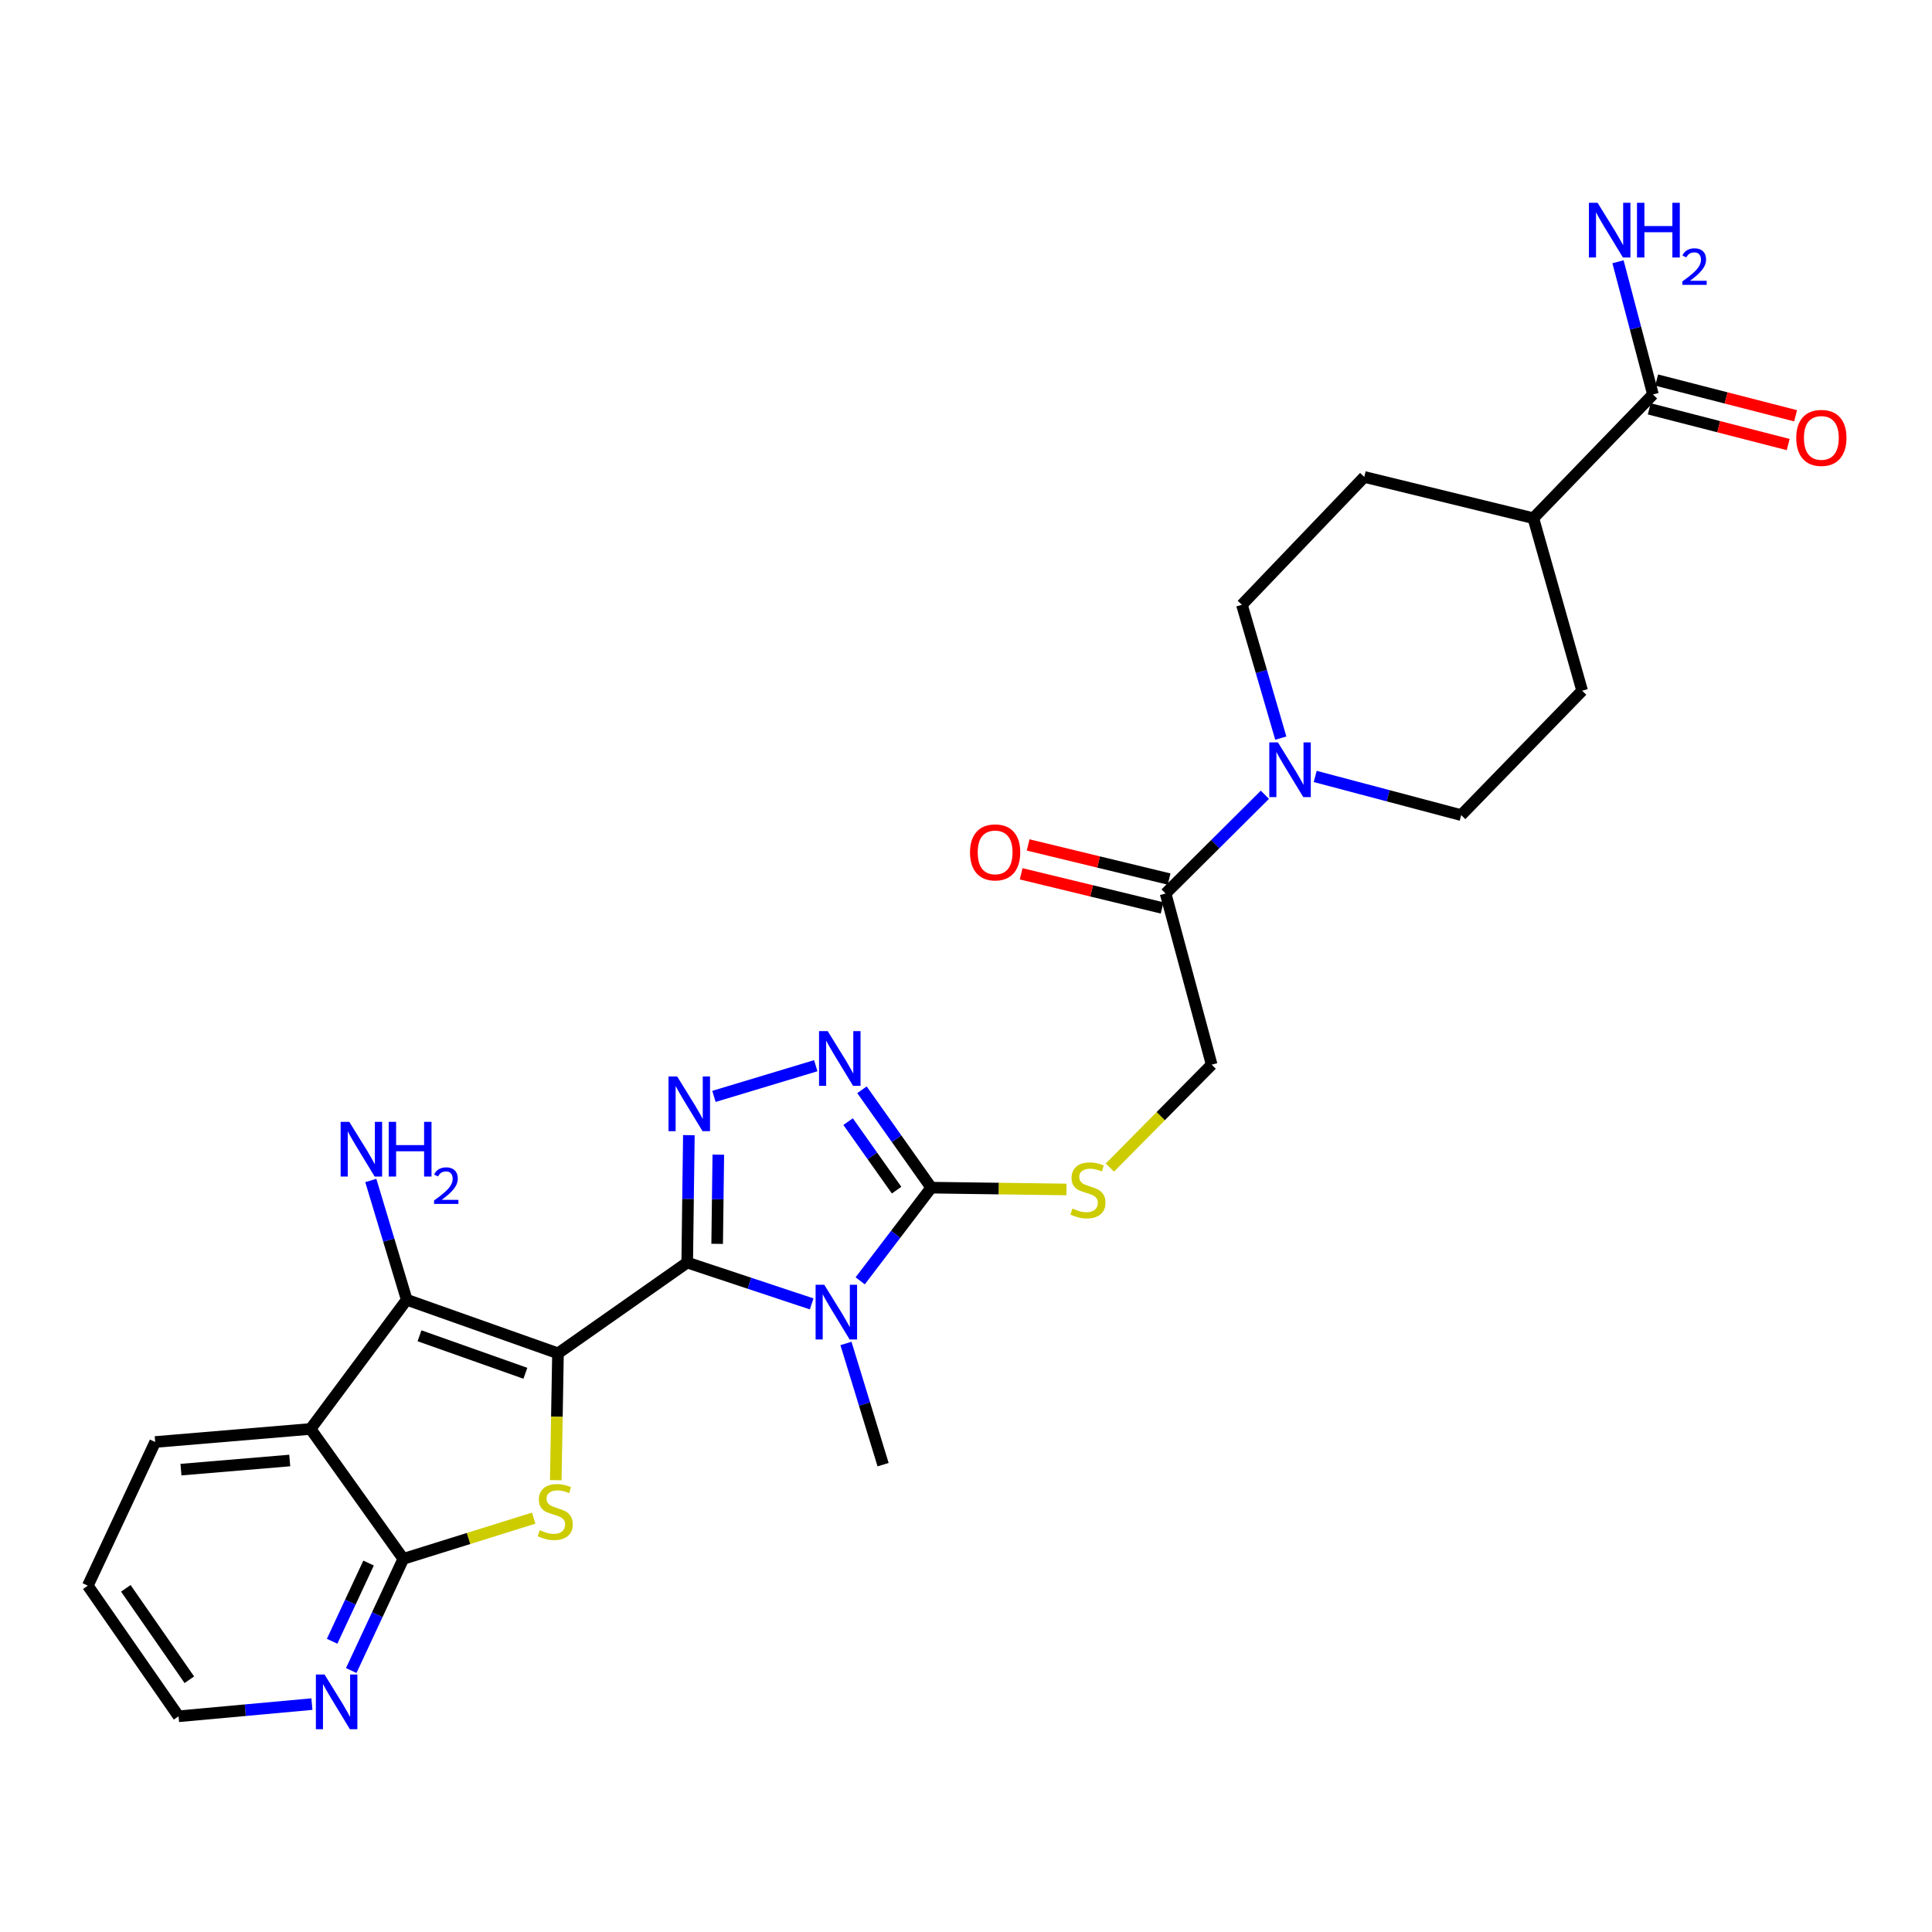 <?xml version='1.0' encoding='iso-8859-1'?>
<svg version='1.1' baseProfile='full'
              xmlns='http://www.w3.org/2000/svg'
                      xmlns:rdkit='http://www.rdkit.org/xml'
                      xmlns:xlink='http://www.w3.org/1999/xlink'
                  xml:space='preserve'
width='1000px' height='1000px' viewBox='0 0 1000 1000'>
<!-- END OF HEADER -->
<rect style='opacity:1.0;fill:#FFFFFF;stroke:none' width='1000' height='1000' x='0' y='0'> </rect>
<path class='bond-0' d='M 288.812,700.476 L 355.698,653.507' style='fill:none;fill-rule:evenodd;stroke:#000000;stroke-width:6px;stroke-linecap:butt;stroke-linejoin:miter;stroke-opacity:1' />
<path class='bond-2' d='M 288.812,700.476 L 288.239,733.31' style='fill:none;fill-rule:evenodd;stroke:#000000;stroke-width:6px;stroke-linecap:butt;stroke-linejoin:miter;stroke-opacity:1' />
<path class='bond-2' d='M 288.239,733.31 L 287.667,766.143' style='fill:none;fill-rule:evenodd;stroke:#CCCC00;stroke-width:6px;stroke-linecap:butt;stroke-linejoin:miter;stroke-opacity:1' />
<path class='bond-3' d='M 288.812,700.476 L 210.523,672.751' style='fill:none;fill-rule:evenodd;stroke:#000000;stroke-width:6px;stroke-linecap:butt;stroke-linejoin:miter;stroke-opacity:1' />
<path class='bond-3' d='M 271.936,710.809 L 217.134,691.402' style='fill:none;fill-rule:evenodd;stroke:#000000;stroke-width:6px;stroke-linecap:butt;stroke-linejoin:miter;stroke-opacity:1' />
<path class='bond-1' d='M 355.698,653.507 L 387.909,664.203' style='fill:none;fill-rule:evenodd;stroke:#000000;stroke-width:6px;stroke-linecap:butt;stroke-linejoin:miter;stroke-opacity:1' />
<path class='bond-1' d='M 387.909,664.203 L 420.12,674.898' style='fill:none;fill-rule:evenodd;stroke:#0000FF;stroke-width:6px;stroke-linecap:butt;stroke-linejoin:miter;stroke-opacity:1' />
<path class='bond-4' d='M 355.698,653.507 L 356.127,620.531' style='fill:none;fill-rule:evenodd;stroke:#000000;stroke-width:6px;stroke-linecap:butt;stroke-linejoin:miter;stroke-opacity:1' />
<path class='bond-4' d='M 356.127,620.531 L 356.555,587.555' style='fill:none;fill-rule:evenodd;stroke:#0000FF;stroke-width:6px;stroke-linecap:butt;stroke-linejoin:miter;stroke-opacity:1' />
<path class='bond-4' d='M 371.2,643.814 L 371.5,620.731' style='fill:none;fill-rule:evenodd;stroke:#000000;stroke-width:6px;stroke-linecap:butt;stroke-linejoin:miter;stroke-opacity:1' />
<path class='bond-4' d='M 371.5,620.731 L 371.799,597.648' style='fill:none;fill-rule:evenodd;stroke:#0000FF;stroke-width:6px;stroke-linecap:butt;stroke-linejoin:miter;stroke-opacity:1' />
<path class='bond-5' d='M 445.235,662.955 L 463.62,638.843' style='fill:none;fill-rule:evenodd;stroke:#0000FF;stroke-width:6px;stroke-linecap:butt;stroke-linejoin:miter;stroke-opacity:1' />
<path class='bond-5' d='M 463.62,638.843 L 482.006,614.73' style='fill:none;fill-rule:evenodd;stroke:#000000;stroke-width:6px;stroke-linecap:butt;stroke-linejoin:miter;stroke-opacity:1' />
<path class='bond-23' d='M 437.865,695.365 L 447.478,726.738' style='fill:none;fill-rule:evenodd;stroke:#0000FF;stroke-width:6px;stroke-linecap:butt;stroke-linejoin:miter;stroke-opacity:1' />
<path class='bond-23' d='M 447.478,726.738 L 457.091,758.112' style='fill:none;fill-rule:evenodd;stroke:#000000;stroke-width:6px;stroke-linecap:butt;stroke-linejoin:miter;stroke-opacity:1' />
<path class='bond-8' d='M 276.246,785.788 L 242.5,796.327' style='fill:none;fill-rule:evenodd;stroke:#CCCC00;stroke-width:6px;stroke-linecap:butt;stroke-linejoin:miter;stroke-opacity:1' />
<path class='bond-8' d='M 242.5,796.327 L 208.755,806.866' style='fill:none;fill-rule:evenodd;stroke:#000000;stroke-width:6px;stroke-linecap:butt;stroke-linejoin:miter;stroke-opacity:1' />
<path class='bond-7' d='M 210.523,672.751 L 160.744,739.62' style='fill:none;fill-rule:evenodd;stroke:#000000;stroke-width:6px;stroke-linecap:butt;stroke-linejoin:miter;stroke-opacity:1' />
<path class='bond-18' d='M 210.523,672.751 L 201.226,641.883' style='fill:none;fill-rule:evenodd;stroke:#000000;stroke-width:6px;stroke-linecap:butt;stroke-linejoin:miter;stroke-opacity:1' />
<path class='bond-18' d='M 201.226,641.883 L 191.929,611.015' style='fill:none;fill-rule:evenodd;stroke:#0000FF;stroke-width:6px;stroke-linecap:butt;stroke-linejoin:miter;stroke-opacity:1' />
<path class='bond-6' d='M 369.54,567.491 L 422.238,551.61' style='fill:none;fill-rule:evenodd;stroke:#0000FF;stroke-width:6px;stroke-linecap:butt;stroke-linejoin:miter;stroke-opacity:1' />
<path class='bond-11' d='M 482.006,614.73 L 517.006,615.198' style='fill:none;fill-rule:evenodd;stroke:#000000;stroke-width:6px;stroke-linecap:butt;stroke-linejoin:miter;stroke-opacity:1' />
<path class='bond-11' d='M 517.006,615.198 L 552.006,615.666' style='fill:none;fill-rule:evenodd;stroke:#CCCC00;stroke-width:6px;stroke-linecap:butt;stroke-linejoin:miter;stroke-opacity:1' />
<path class='bond-29' d='M 482.006,614.73 L 464.078,589.4' style='fill:none;fill-rule:evenodd;stroke:#000000;stroke-width:6px;stroke-linecap:butt;stroke-linejoin:miter;stroke-opacity:1' />
<path class='bond-29' d='M 464.078,589.4 L 446.15,564.069' style='fill:none;fill-rule:evenodd;stroke:#0000FF;stroke-width:6px;stroke-linecap:butt;stroke-linejoin:miter;stroke-opacity:1' />
<path class='bond-29' d='M 464.078,616.013 L 451.529,598.281' style='fill:none;fill-rule:evenodd;stroke:#000000;stroke-width:6px;stroke-linecap:butt;stroke-linejoin:miter;stroke-opacity:1' />
<path class='bond-29' d='M 451.529,598.281 L 438.979,580.55' style='fill:none;fill-rule:evenodd;stroke:#0000FF;stroke-width:6px;stroke-linecap:butt;stroke-linejoin:miter;stroke-opacity:1' />
<path class='bond-25' d='M 160.744,739.62 L 80.32,746.376' style='fill:none;fill-rule:evenodd;stroke:#000000;stroke-width:6px;stroke-linecap:butt;stroke-linejoin:miter;stroke-opacity:1' />
<path class='bond-25' d='M 149.968,755.954 L 93.671,760.683' style='fill:none;fill-rule:evenodd;stroke:#000000;stroke-width:6px;stroke-linecap:butt;stroke-linejoin:miter;stroke-opacity:1' />
<path class='bond-28' d='M 160.744,739.62 L 208.755,806.866' style='fill:none;fill-rule:evenodd;stroke:#000000;stroke-width:6px;stroke-linecap:butt;stroke-linejoin:miter;stroke-opacity:1' />
<path class='bond-13' d='M 208.755,806.866 L 195.275,835.77' style='fill:none;fill-rule:evenodd;stroke:#000000;stroke-width:6px;stroke-linecap:butt;stroke-linejoin:miter;stroke-opacity:1' />
<path class='bond-13' d='M 195.275,835.77 L 181.795,864.674' style='fill:none;fill-rule:evenodd;stroke:#0000FF;stroke-width:6px;stroke-linecap:butt;stroke-linejoin:miter;stroke-opacity:1' />
<path class='bond-13' d='M 190.777,809.039 L 181.341,829.272' style='fill:none;fill-rule:evenodd;stroke:#000000;stroke-width:6px;stroke-linecap:butt;stroke-linejoin:miter;stroke-opacity:1' />
<path class='bond-13' d='M 181.341,829.272 L 171.906,849.505' style='fill:none;fill-rule:evenodd;stroke:#0000FF;stroke-width:6px;stroke-linecap:butt;stroke-linejoin:miter;stroke-opacity:1' />
<path class='bond-9' d='M 654.708,411.37 L 629.013,436.922' style='fill:none;fill-rule:evenodd;stroke:#0000FF;stroke-width:6px;stroke-linecap:butt;stroke-linejoin:miter;stroke-opacity:1' />
<path class='bond-9' d='M 629.013,436.922 L 603.317,462.474' style='fill:none;fill-rule:evenodd;stroke:#000000;stroke-width:6px;stroke-linecap:butt;stroke-linejoin:miter;stroke-opacity:1' />
<path class='bond-16' d='M 680.749,401.884 L 718.529,411.894' style='fill:none;fill-rule:evenodd;stroke:#0000FF;stroke-width:6px;stroke-linecap:butt;stroke-linejoin:miter;stroke-opacity:1' />
<path class='bond-16' d='M 718.529,411.894 L 756.308,421.903' style='fill:none;fill-rule:evenodd;stroke:#000000;stroke-width:6px;stroke-linecap:butt;stroke-linejoin:miter;stroke-opacity:1' />
<path class='bond-17' d='M 662.94,382.048 L 652.876,347.542' style='fill:none;fill-rule:evenodd;stroke:#0000FF;stroke-width:6px;stroke-linecap:butt;stroke-linejoin:miter;stroke-opacity:1' />
<path class='bond-17' d='M 652.876,347.542 L 642.812,313.036' style='fill:none;fill-rule:evenodd;stroke:#000000;stroke-width:6px;stroke-linecap:butt;stroke-linejoin:miter;stroke-opacity:1' />
<path class='bond-10' d='M 603.317,462.474 L 627.156,551.064' style='fill:none;fill-rule:evenodd;stroke:#000000;stroke-width:6px;stroke-linecap:butt;stroke-linejoin:miter;stroke-opacity:1' />
<path class='bond-19' d='M 605.126,455.003 L 568.641,446.17' style='fill:none;fill-rule:evenodd;stroke:#000000;stroke-width:6px;stroke-linecap:butt;stroke-linejoin:miter;stroke-opacity:1' />
<path class='bond-19' d='M 568.641,446.17 L 532.156,437.338' style='fill:none;fill-rule:evenodd;stroke:#FF0000;stroke-width:6px;stroke-linecap:butt;stroke-linejoin:miter;stroke-opacity:1' />
<path class='bond-19' d='M 601.509,469.945 L 565.024,461.113' style='fill:none;fill-rule:evenodd;stroke:#000000;stroke-width:6px;stroke-linecap:butt;stroke-linejoin:miter;stroke-opacity:1' />
<path class='bond-19' d='M 565.024,461.113 L 528.539,452.28' style='fill:none;fill-rule:evenodd;stroke:#FF0000;stroke-width:6px;stroke-linecap:butt;stroke-linejoin:miter;stroke-opacity:1' />
<path class='bond-14' d='M 574.47,604.332 L 600.813,577.698' style='fill:none;fill-rule:evenodd;stroke:#CCCC00;stroke-width:6px;stroke-linecap:butt;stroke-linejoin:miter;stroke-opacity:1' />
<path class='bond-14' d='M 600.813,577.698 L 627.156,551.064' style='fill:none;fill-rule:evenodd;stroke:#000000;stroke-width:6px;stroke-linecap:butt;stroke-linejoin:miter;stroke-opacity:1' />
<path class='bond-12' d='M 855.566,204.17 L 793.659,268.212' style='fill:none;fill-rule:evenodd;stroke:#000000;stroke-width:6px;stroke-linecap:butt;stroke-linejoin:miter;stroke-opacity:1' />
<path class='bond-20' d='M 853.652,211.615 L 889.609,220.857' style='fill:none;fill-rule:evenodd;stroke:#000000;stroke-width:6px;stroke-linecap:butt;stroke-linejoin:miter;stroke-opacity:1' />
<path class='bond-20' d='M 889.609,220.857 L 925.566,230.099' style='fill:none;fill-rule:evenodd;stroke:#FF0000;stroke-width:6px;stroke-linecap:butt;stroke-linejoin:miter;stroke-opacity:1' />
<path class='bond-20' d='M 857.479,196.725 L 893.436,205.967' style='fill:none;fill-rule:evenodd;stroke:#000000;stroke-width:6px;stroke-linecap:butt;stroke-linejoin:miter;stroke-opacity:1' />
<path class='bond-20' d='M 893.436,205.967 L 929.393,215.209' style='fill:none;fill-rule:evenodd;stroke:#FF0000;stroke-width:6px;stroke-linecap:butt;stroke-linejoin:miter;stroke-opacity:1' />
<path class='bond-24' d='M 855.566,204.17 L 846.519,169.827' style='fill:none;fill-rule:evenodd;stroke:#000000;stroke-width:6px;stroke-linecap:butt;stroke-linejoin:miter;stroke-opacity:1' />
<path class='bond-24' d='M 846.519,169.827 L 837.472,135.483' style='fill:none;fill-rule:evenodd;stroke:#0000FF;stroke-width:6px;stroke-linecap:butt;stroke-linejoin:miter;stroke-opacity:1' />
<path class='bond-26' d='M 161.445,882.044 L 126.934,885.197' style='fill:none;fill-rule:evenodd;stroke:#0000FF;stroke-width:6px;stroke-linecap:butt;stroke-linejoin:miter;stroke-opacity:1' />
<path class='bond-26' d='M 126.934,885.197 L 92.423,888.349' style='fill:none;fill-rule:evenodd;stroke:#000000;stroke-width:6px;stroke-linecap:butt;stroke-linejoin:miter;stroke-opacity:1' />
<path class='bond-15' d='M 793.659,268.212 L 706.145,246.867' style='fill:none;fill-rule:evenodd;stroke:#000000;stroke-width:6px;stroke-linecap:butt;stroke-linejoin:miter;stroke-opacity:1' />
<path class='bond-31' d='M 793.659,268.212 L 818.915,357.511' style='fill:none;fill-rule:evenodd;stroke:#000000;stroke-width:6px;stroke-linecap:butt;stroke-linejoin:miter;stroke-opacity:1' />
<path class='bond-22' d='M 756.308,421.903 L 818.915,357.511' style='fill:none;fill-rule:evenodd;stroke:#000000;stroke-width:6px;stroke-linecap:butt;stroke-linejoin:miter;stroke-opacity:1' />
<path class='bond-21' d='M 642.812,313.036 L 706.145,246.867' style='fill:none;fill-rule:evenodd;stroke:#000000;stroke-width:6px;stroke-linecap:butt;stroke-linejoin:miter;stroke-opacity:1' />
<path class='bond-27' d='M 80.32,746.376 L 45.455,820.745' style='fill:none;fill-rule:evenodd;stroke:#000000;stroke-width:6px;stroke-linecap:butt;stroke-linejoin:miter;stroke-opacity:1' />
<path class='bond-30' d='M 92.423,888.349 L 45.455,820.745' style='fill:none;fill-rule:evenodd;stroke:#000000;stroke-width:6px;stroke-linecap:butt;stroke-linejoin:miter;stroke-opacity:1' />
<path class='bond-30' d='M 98.004,869.436 L 65.126,822.114' style='fill:none;fill-rule:evenodd;stroke:#000000;stroke-width:6px;stroke-linecap:butt;stroke-linejoin:miter;stroke-opacity:1' />
<path  class='atom-2' d='M 426.634 664.98
L 435.914 679.98
Q 436.834 681.46, 438.314 684.14
Q 439.794 686.82, 439.874 686.98
L 439.874 664.98
L 443.634 664.98
L 443.634 693.3
L 439.754 693.3
L 429.794 676.9
Q 428.634 674.98, 427.394 672.78
Q 426.194 670.58, 425.834 669.9
L 425.834 693.3
L 422.154 693.3
L 422.154 664.98
L 426.634 664.98
' fill='#0000FF'/>
<path  class='atom-3' d='M 279.385 792.029
Q 279.705 792.149, 281.025 792.709
Q 282.345 793.269, 283.785 793.629
Q 285.265 793.949, 286.705 793.949
Q 289.385 793.949, 290.945 792.669
Q 292.505 791.349, 292.505 789.069
Q 292.505 787.509, 291.705 786.549
Q 290.945 785.589, 289.745 785.069
Q 288.545 784.549, 286.545 783.949
Q 284.025 783.189, 282.505 782.469
Q 281.025 781.749, 279.945 780.229
Q 278.905 778.709, 278.905 776.149
Q 278.905 772.589, 281.305 770.389
Q 283.745 768.189, 288.545 768.189
Q 291.825 768.189, 295.545 769.749
L 294.625 772.829
Q 291.225 771.429, 288.665 771.429
Q 285.905 771.429, 284.385 772.589
Q 282.865 773.709, 282.905 775.669
Q 282.905 777.189, 283.665 778.109
Q 284.465 779.029, 285.585 779.549
Q 286.745 780.069, 288.665 780.669
Q 291.225 781.469, 292.745 782.269
Q 294.265 783.069, 295.345 784.709
Q 296.465 786.309, 296.465 789.069
Q 296.465 792.989, 293.825 795.109
Q 291.225 797.189, 286.865 797.189
Q 284.345 797.189, 282.425 796.629
Q 280.545 796.109, 278.305 795.189
L 279.385 792.029
' fill='#CCCC00'/>
<path  class='atom-5' d='M 350.506 557.181
L 359.786 572.181
Q 360.706 573.661, 362.186 576.341
Q 363.666 579.021, 363.746 579.181
L 363.746 557.181
L 367.506 557.181
L 367.506 585.501
L 363.626 585.501
L 353.666 569.101
Q 352.506 567.181, 351.266 564.981
Q 350.066 562.781, 349.706 562.101
L 349.706 585.501
L 346.026 585.501
L 346.026 557.181
L 350.506 557.181
' fill='#0000FF'/>
<path  class='atom-7' d='M 428.419 533.701
L 437.699 548.701
Q 438.619 550.181, 440.099 552.861
Q 441.579 555.541, 441.659 555.701
L 441.659 533.701
L 445.419 533.701
L 445.419 562.021
L 441.539 562.021
L 431.579 545.621
Q 430.419 543.701, 429.179 541.501
Q 427.979 539.301, 427.619 538.621
L 427.619 562.021
L 423.939 562.021
L 423.939 533.701
L 428.419 533.701
' fill='#0000FF'/>
<path  class='atom-10' d='M 661.458 384.272
L 670.738 399.272
Q 671.658 400.752, 673.138 403.432
Q 674.618 406.112, 674.698 406.272
L 674.698 384.272
L 678.458 384.272
L 678.458 412.592
L 674.578 412.592
L 664.618 396.192
Q 663.458 394.272, 662.218 392.072
Q 661.018 389.872, 660.658 389.192
L 660.658 412.592
L 656.978 412.592
L 656.978 384.272
L 661.458 384.272
' fill='#0000FF'/>
<path  class='atom-12' d='M 555.114 625.535
Q 555.434 625.655, 556.754 626.215
Q 558.074 626.775, 559.514 627.135
Q 560.994 627.455, 562.434 627.455
Q 565.114 627.455, 566.674 626.175
Q 568.234 624.855, 568.234 622.575
Q 568.234 621.015, 567.434 620.055
Q 566.674 619.095, 565.474 618.575
Q 564.274 618.055, 562.274 617.455
Q 559.754 616.695, 558.234 615.975
Q 556.754 615.255, 555.674 613.735
Q 554.634 612.215, 554.634 609.655
Q 554.634 606.095, 557.034 603.895
Q 559.474 601.695, 564.274 601.695
Q 567.554 601.695, 571.274 603.255
L 570.354 606.335
Q 566.954 604.935, 564.394 604.935
Q 561.634 604.935, 560.114 606.095
Q 558.594 607.215, 558.634 609.175
Q 558.634 610.695, 559.394 611.615
Q 560.194 612.535, 561.314 613.055
Q 562.474 613.575, 564.394 614.175
Q 566.954 614.975, 568.474 615.775
Q 569.994 616.575, 571.074 618.215
Q 572.194 619.815, 572.194 622.575
Q 572.194 626.495, 569.554 628.615
Q 566.954 630.695, 562.594 630.695
Q 560.074 630.695, 558.154 630.135
Q 556.274 629.615, 554.034 628.695
L 555.114 625.535
' fill='#CCCC00'/>
<path  class='atom-14' d='M 167.979 866.715
L 177.259 881.715
Q 178.179 883.195, 179.659 885.875
Q 181.139 888.555, 181.219 888.715
L 181.219 866.715
L 184.979 866.715
L 184.979 895.035
L 181.099 895.035
L 171.139 878.635
Q 169.979 876.715, 168.739 874.515
Q 167.539 872.315, 167.179 871.635
L 167.179 895.035
L 163.499 895.035
L 163.499 866.715
L 167.979 866.715
' fill='#0000FF'/>
<path  class='atom-19' d='M 180.791 580.661
L 190.071 595.661
Q 190.991 597.141, 192.471 599.821
Q 193.951 602.501, 194.031 602.661
L 194.031 580.661
L 197.791 580.661
L 197.791 608.981
L 193.911 608.981
L 183.951 592.581
Q 182.791 590.661, 181.551 588.461
Q 180.351 586.261, 179.991 585.581
L 179.991 608.981
L 176.311 608.981
L 176.311 580.661
L 180.791 580.661
' fill='#0000FF'/>
<path  class='atom-19' d='M 201.191 580.661
L 205.031 580.661
L 205.031 592.701
L 219.511 592.701
L 219.511 580.661
L 223.351 580.661
L 223.351 608.981
L 219.511 608.981
L 219.511 595.901
L 205.031 595.901
L 205.031 608.981
L 201.191 608.981
L 201.191 580.661
' fill='#0000FF'/>
<path  class='atom-19' d='M 224.724 607.987
Q 225.41 606.218, 227.047 605.241
Q 228.684 604.238, 230.954 604.238
Q 233.779 604.238, 235.363 605.769
Q 236.947 607.301, 236.947 610.02
Q 236.947 612.792, 234.888 615.379
Q 232.855 617.966, 228.631 621.029
L 237.264 621.029
L 237.264 623.141
L 224.671 623.141
L 224.671 621.372
Q 228.156 618.89, 230.215 617.042
Q 232.301 615.194, 233.304 613.531
Q 234.307 611.868, 234.307 610.152
Q 234.307 608.357, 233.41 607.353
Q 232.512 606.35, 230.954 606.35
Q 229.45 606.35, 228.446 606.957
Q 227.443 607.565, 226.73 608.911
L 224.724 607.987
' fill='#0000FF'/>
<path  class='atom-20' d='M 502.078 441.192
Q 502.078 434.392, 505.438 430.592
Q 508.798 426.792, 515.078 426.792
Q 521.358 426.792, 524.718 430.592
Q 528.078 434.392, 528.078 441.192
Q 528.078 448.072, 524.678 451.992
Q 521.278 455.872, 515.078 455.872
Q 508.838 455.872, 505.438 451.992
Q 502.078 448.112, 502.078 441.192
M 515.078 452.672
Q 519.398 452.672, 521.718 449.792
Q 524.078 446.872, 524.078 441.192
Q 524.078 435.632, 521.718 432.832
Q 519.398 429.992, 515.078 429.992
Q 510.758 429.992, 508.398 432.792
Q 506.078 435.592, 506.078 441.192
Q 506.078 446.912, 508.398 449.792
Q 510.758 452.672, 515.078 452.672
' fill='#FF0000'/>
<path  class='atom-21' d='M 929.729 226.653
Q 929.729 219.853, 933.089 216.053
Q 936.449 212.253, 942.729 212.253
Q 949.009 212.253, 952.369 216.053
Q 955.729 219.853, 955.729 226.653
Q 955.729 233.533, 952.329 237.453
Q 948.929 241.333, 942.729 241.333
Q 936.489 241.333, 933.089 237.453
Q 929.729 233.573, 929.729 226.653
M 942.729 238.133
Q 947.049 238.133, 949.369 235.253
Q 951.729 232.333, 951.729 226.653
Q 951.729 221.093, 949.369 218.293
Q 947.049 215.453, 942.729 215.453
Q 938.409 215.453, 936.049 218.253
Q 933.729 221.053, 933.729 226.653
Q 933.729 232.373, 936.049 235.253
Q 938.409 238.133, 942.729 238.133
' fill='#FF0000'/>
<path  class='atom-25' d='M 826.902 104.965
L 836.182 119.965
Q 837.102 121.445, 838.582 124.125
Q 840.062 126.805, 840.142 126.965
L 840.142 104.965
L 843.902 104.965
L 843.902 133.285
L 840.022 133.285
L 830.062 116.885
Q 828.902 114.965, 827.662 112.765
Q 826.462 110.565, 826.102 109.885
L 826.102 133.285
L 822.422 133.285
L 822.422 104.965
L 826.902 104.965
' fill='#0000FF'/>
<path  class='atom-25' d='M 847.302 104.965
L 851.142 104.965
L 851.142 117.005
L 865.622 117.005
L 865.622 104.965
L 869.462 104.965
L 869.462 133.285
L 865.622 133.285
L 865.622 120.205
L 851.142 120.205
L 851.142 133.285
L 847.302 133.285
L 847.302 104.965
' fill='#0000FF'/>
<path  class='atom-25' d='M 870.835 132.291
Q 871.521 130.522, 873.158 129.545
Q 874.795 128.542, 877.065 128.542
Q 879.89 128.542, 881.474 130.073
Q 883.058 131.605, 883.058 134.324
Q 883.058 137.096, 880.999 139.683
Q 878.966 142.27, 874.742 145.333
L 883.375 145.333
L 883.375 147.445
L 870.782 147.445
L 870.782 145.676
Q 874.267 143.194, 876.326 141.346
Q 878.412 139.498, 879.415 137.835
Q 880.418 136.172, 880.418 134.456
Q 880.418 132.661, 879.521 131.657
Q 878.623 130.654, 877.065 130.654
Q 875.561 130.654, 874.557 131.261
Q 873.554 131.869, 872.841 133.215
L 870.835 132.291
' fill='#0000FF'/>
</svg>
